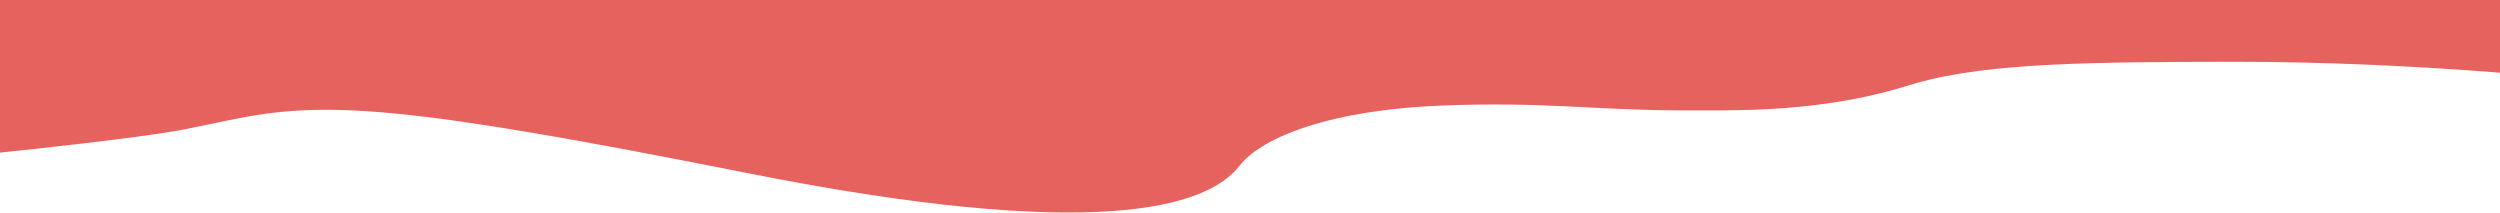 <svg xmlns="http://www.w3.org/2000/svg" viewBox="0 0 1764.1 150" preserveAspectRatio="none">
  <path fill="#e5625e" d="M162.1,84.7c67-14,123-10.7,365.6,37.5s323.6,25.2,347.2-5.5c13-16.9,56.1-38.7,142.3-42.2,71.6-2.9,107,3.2,168.4,3.4,39.1.2,65.8-.1,95.5-3.8,38-4.7,58.8-11.9,71.3-15.5,51.2-14.6,127.4-14.8,222.2-15,66.2-.1,131,3.1,189.5,7.7V0H0V107.7c86.2-9.1,122.8-14.5,136.9-17.8Z"/>
</svg>
